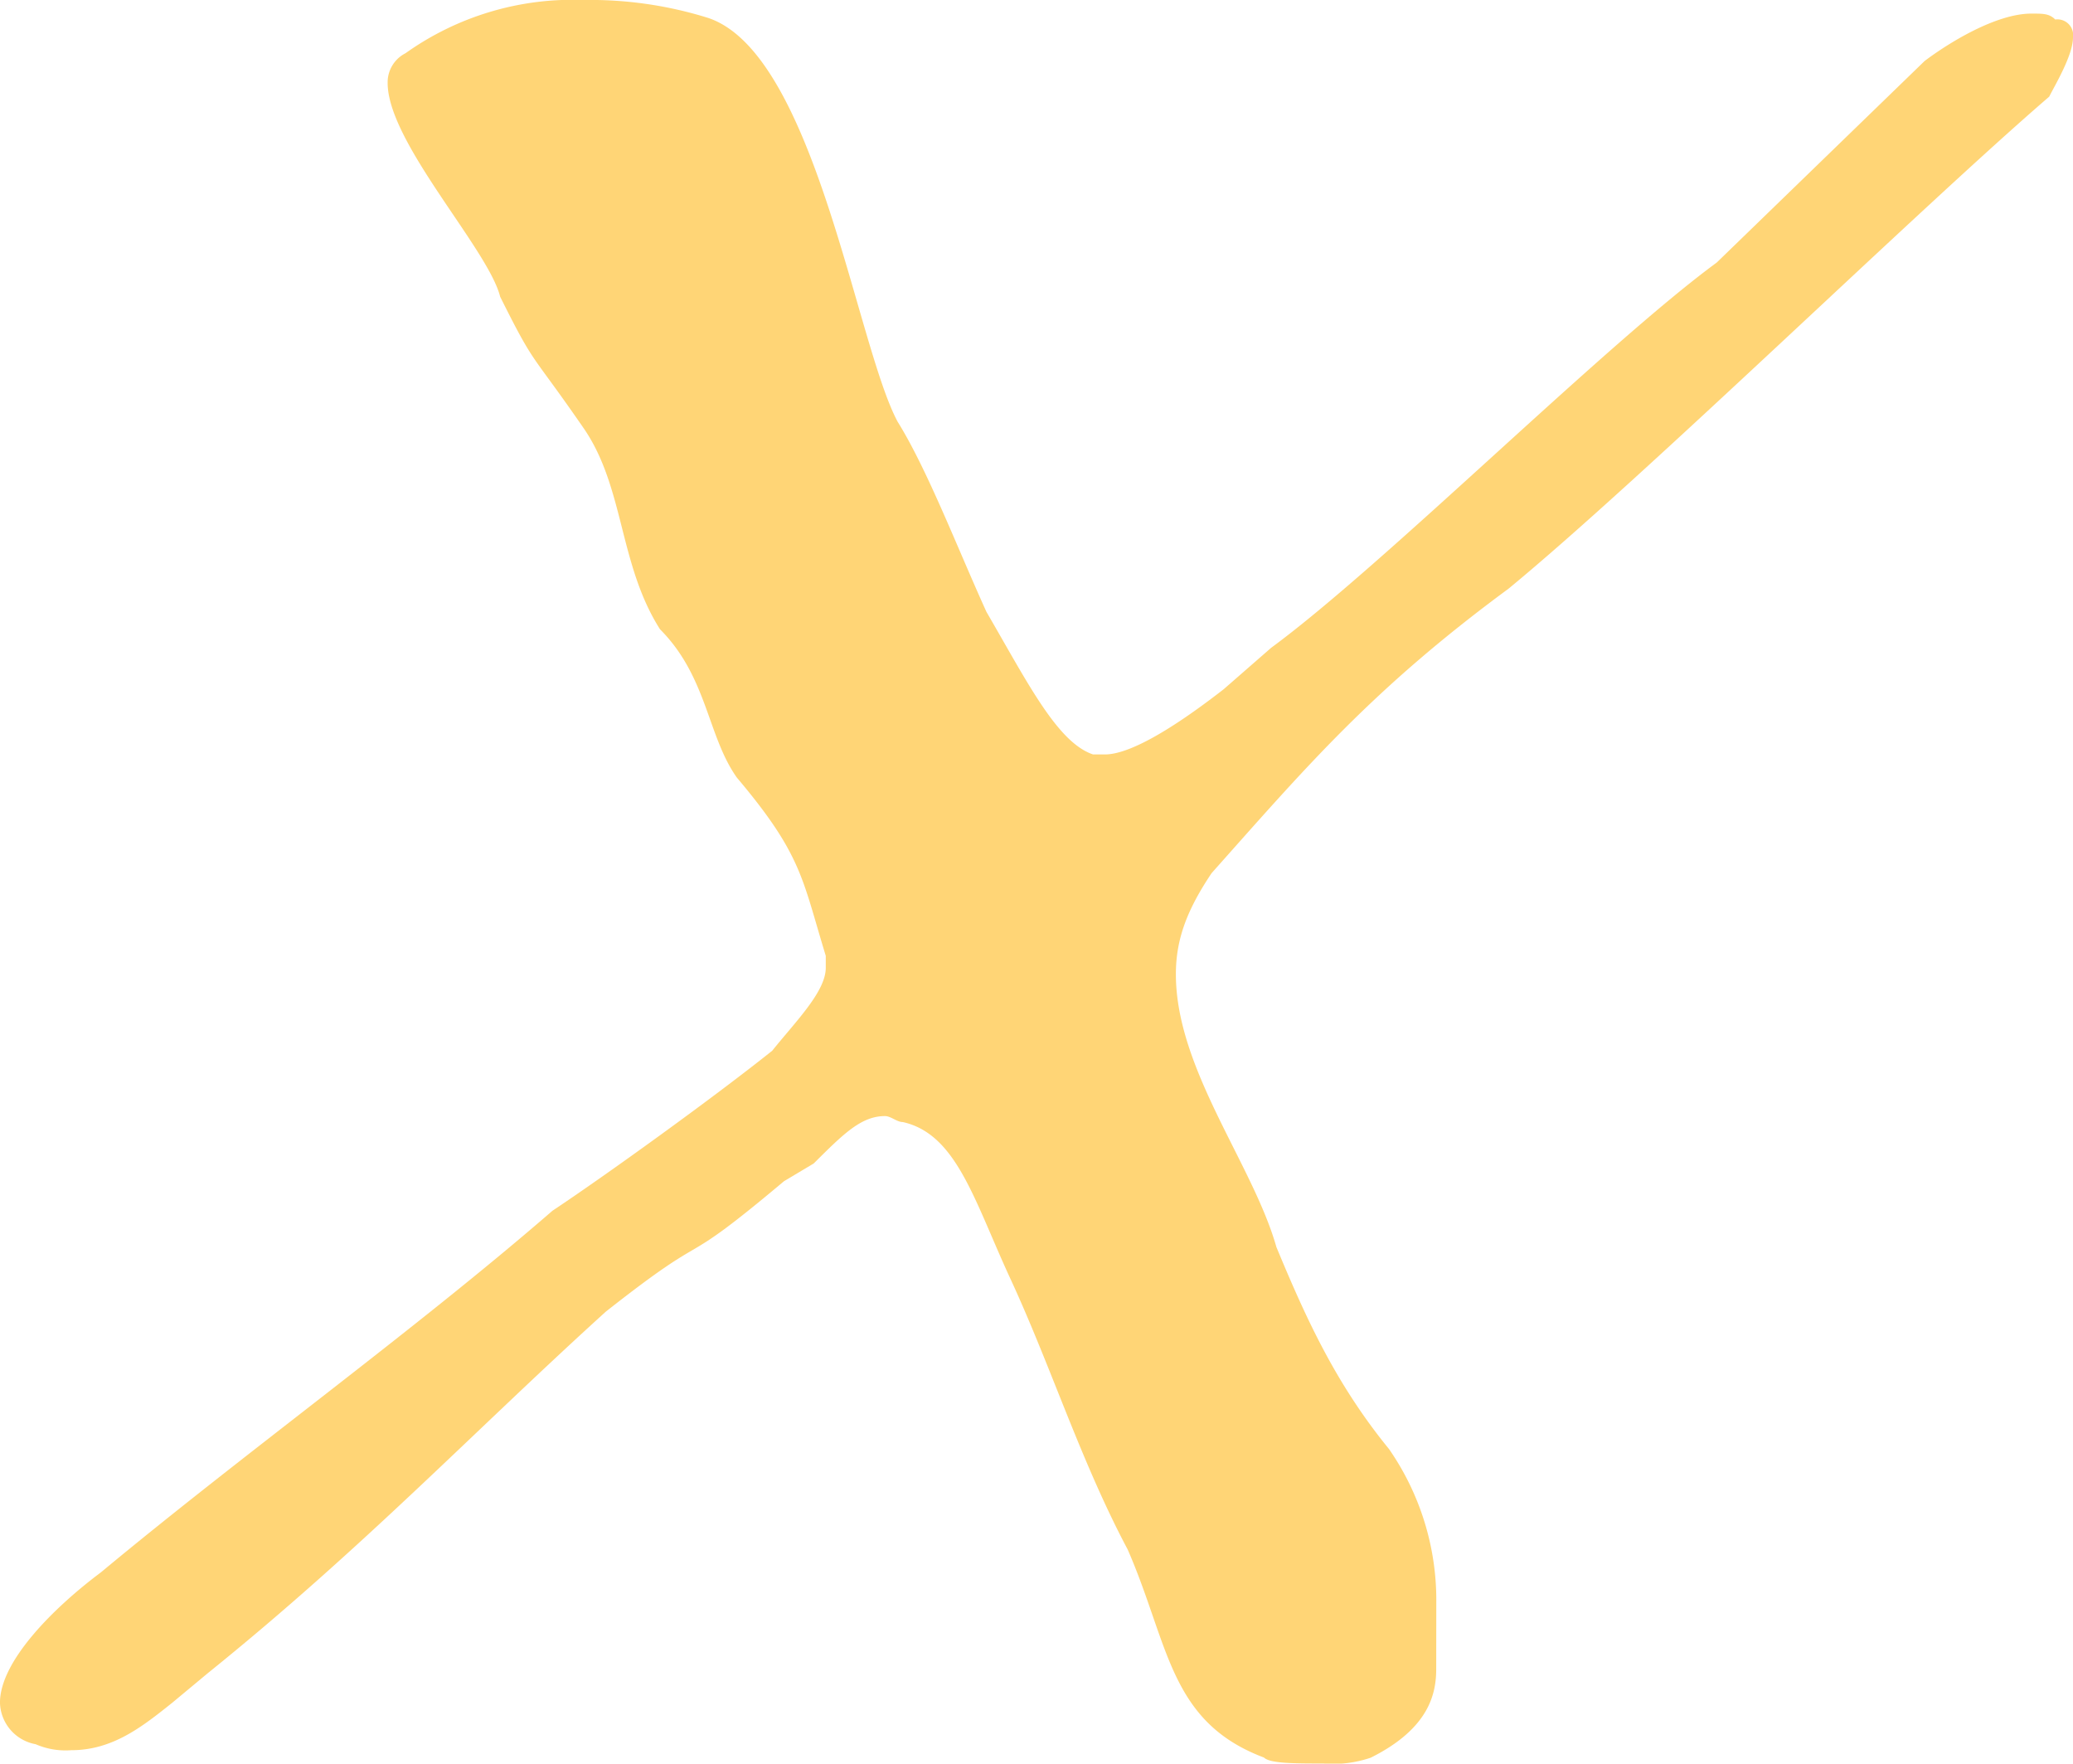 <svg xmlns="http://www.w3.org/2000/svg" width="162.51" height="138.232" viewBox="0 0 162.51 138.232">
  <g id="グループ_7" data-name="グループ 7" transform="translate(-597.602 -777.958)">
    <path id="パス_5" data-name="パス 5" d="M597.6,911.417c0-3.255,4.2-7.44,7.921-10.224,11.178-9.293,24.678-19.043,35.39-28.336,4.189-2.784,12.572-8.825,17.226-12.541,1.864-2.32,4.2-4.645,4.2-6.506v-.934c-1.854-6.047-1.852-7.908-6.965-13.964-2.321-3.258-2.315-7.908-6.033-11.635-3.25-5.121-2.776-11.17-6.029-15.824-4.179-6.049-3.713-4.654-6.5-10.241-.926-3.724-8.824-12.1-8.819-16.755a2.556,2.556,0,0,1,1.4-2.326,22.586,22.586,0,0,1,13.961-4.173,31,31,0,0,1,9.768,1.406c8.372,2.8,11.6,25.6,14.852,31.651,2.317,3.725,4.638,9.779,6.96,14.9,3.249,5.587,5.565,10.24,8.359,11.177h.928c1.861,0,5.125-1.855,9.312-5.112l3.726-3.251c8.847-6.5,26.078-23.691,34.925-30.192l16.3-15.8c1.857-1.4,5.582-3.716,8.377-3.713.927,0,1.394,0,1.861.463a1.235,1.235,0,0,1,1.392,1.4c0,1.394-1.4,3.721-1.866,4.648-10.244,8.827-31.669,29.735-42.38,38.561-10.71,7.893-15.834,13.937-23.282,22.3-1.871,2.792-2.8,5.113-2.8,7.908-.009,7.438,6.033,14.89,7.88,21.4,2.321,5.587,4.643,10.706,8.826,15.828a20.78,20.78,0,0,1,3.708,12.105l-.006,5.117c0,1.861-.472,4.649-5.131,6.972a9.158,9.158,0,0,1-3.723.456c-2.322,0-4.183-.005-4.649-.466-7.435-2.8-7.428-8.848-10.681-16.3-3.708-6.982-6.033-14.43-9.281-21.411-2.781-6.048-4.169-11.166-8.351-12.1-.467,0-.933-.468-1.4-.468-1.861,0-3.257,1.4-5.585,3.716l-2.33,1.391c-8.848,7.434-5.12,3.256-13.968,10.223-10.244,9.288-19.094,18.583-31.2,28.335l-2.795,2.325c-2.327,1.858-4.657,3.717-7.913,3.713a5.882,5.882,0,0,1-2.791-.47A3.4,3.4,0,0,1,597.6,911.417Z" fill="#ffd576"/>
  </g>
</svg>
